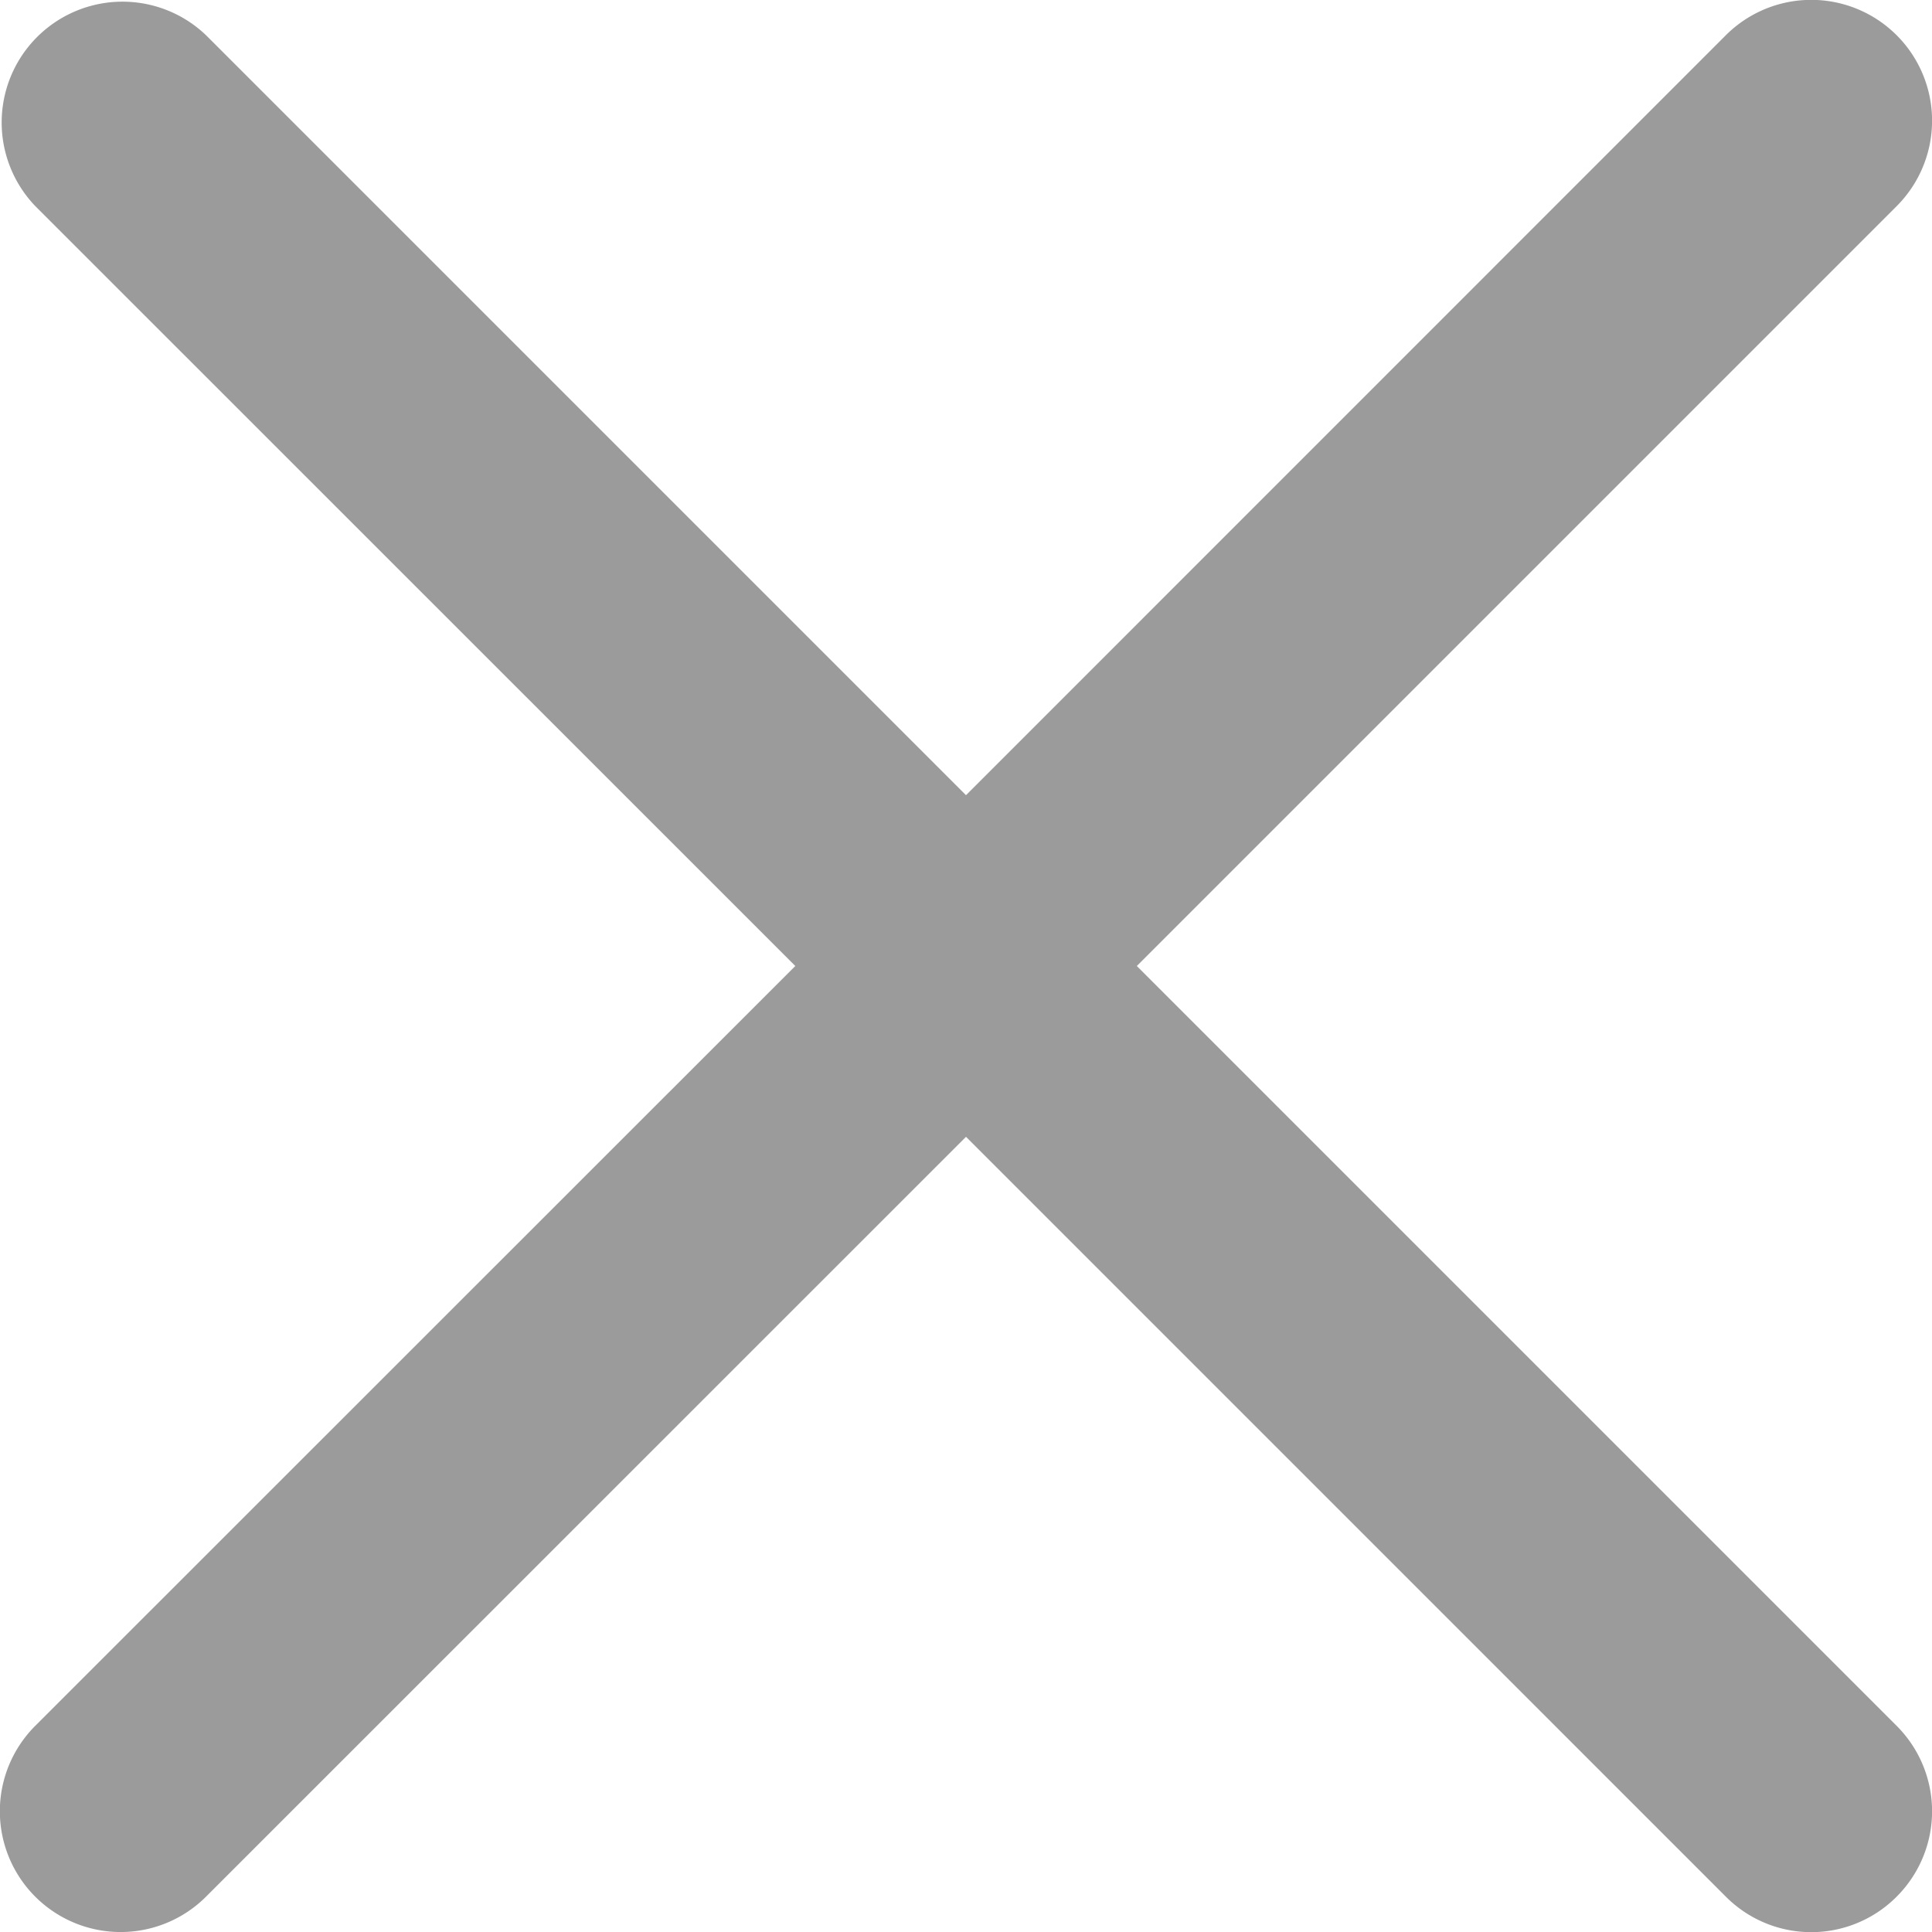 <svg width="17" height="17" viewBox="0 0 17 17" xmlns="http://www.w3.org/2000/svg"><title>Layer_1</title><path d="M10.003 8.5l6.686-6.686A1.062 1.062 0 1 0 15.186.31L8.5 6.997 1.814.311A1.063 1.063 0 0 0 .311 1.814L6.998 8.5.31 15.186a1.062 1.062 0 1 0 1.503 1.503L8.5 10.003l6.686 6.686a1.06 1.06 0 0 0 1.503 0 1.062 1.062 0 0 0 0-1.503L10.003 8.5z" fill="#9B9B9B" fill-rule="evenodd"/></svg>